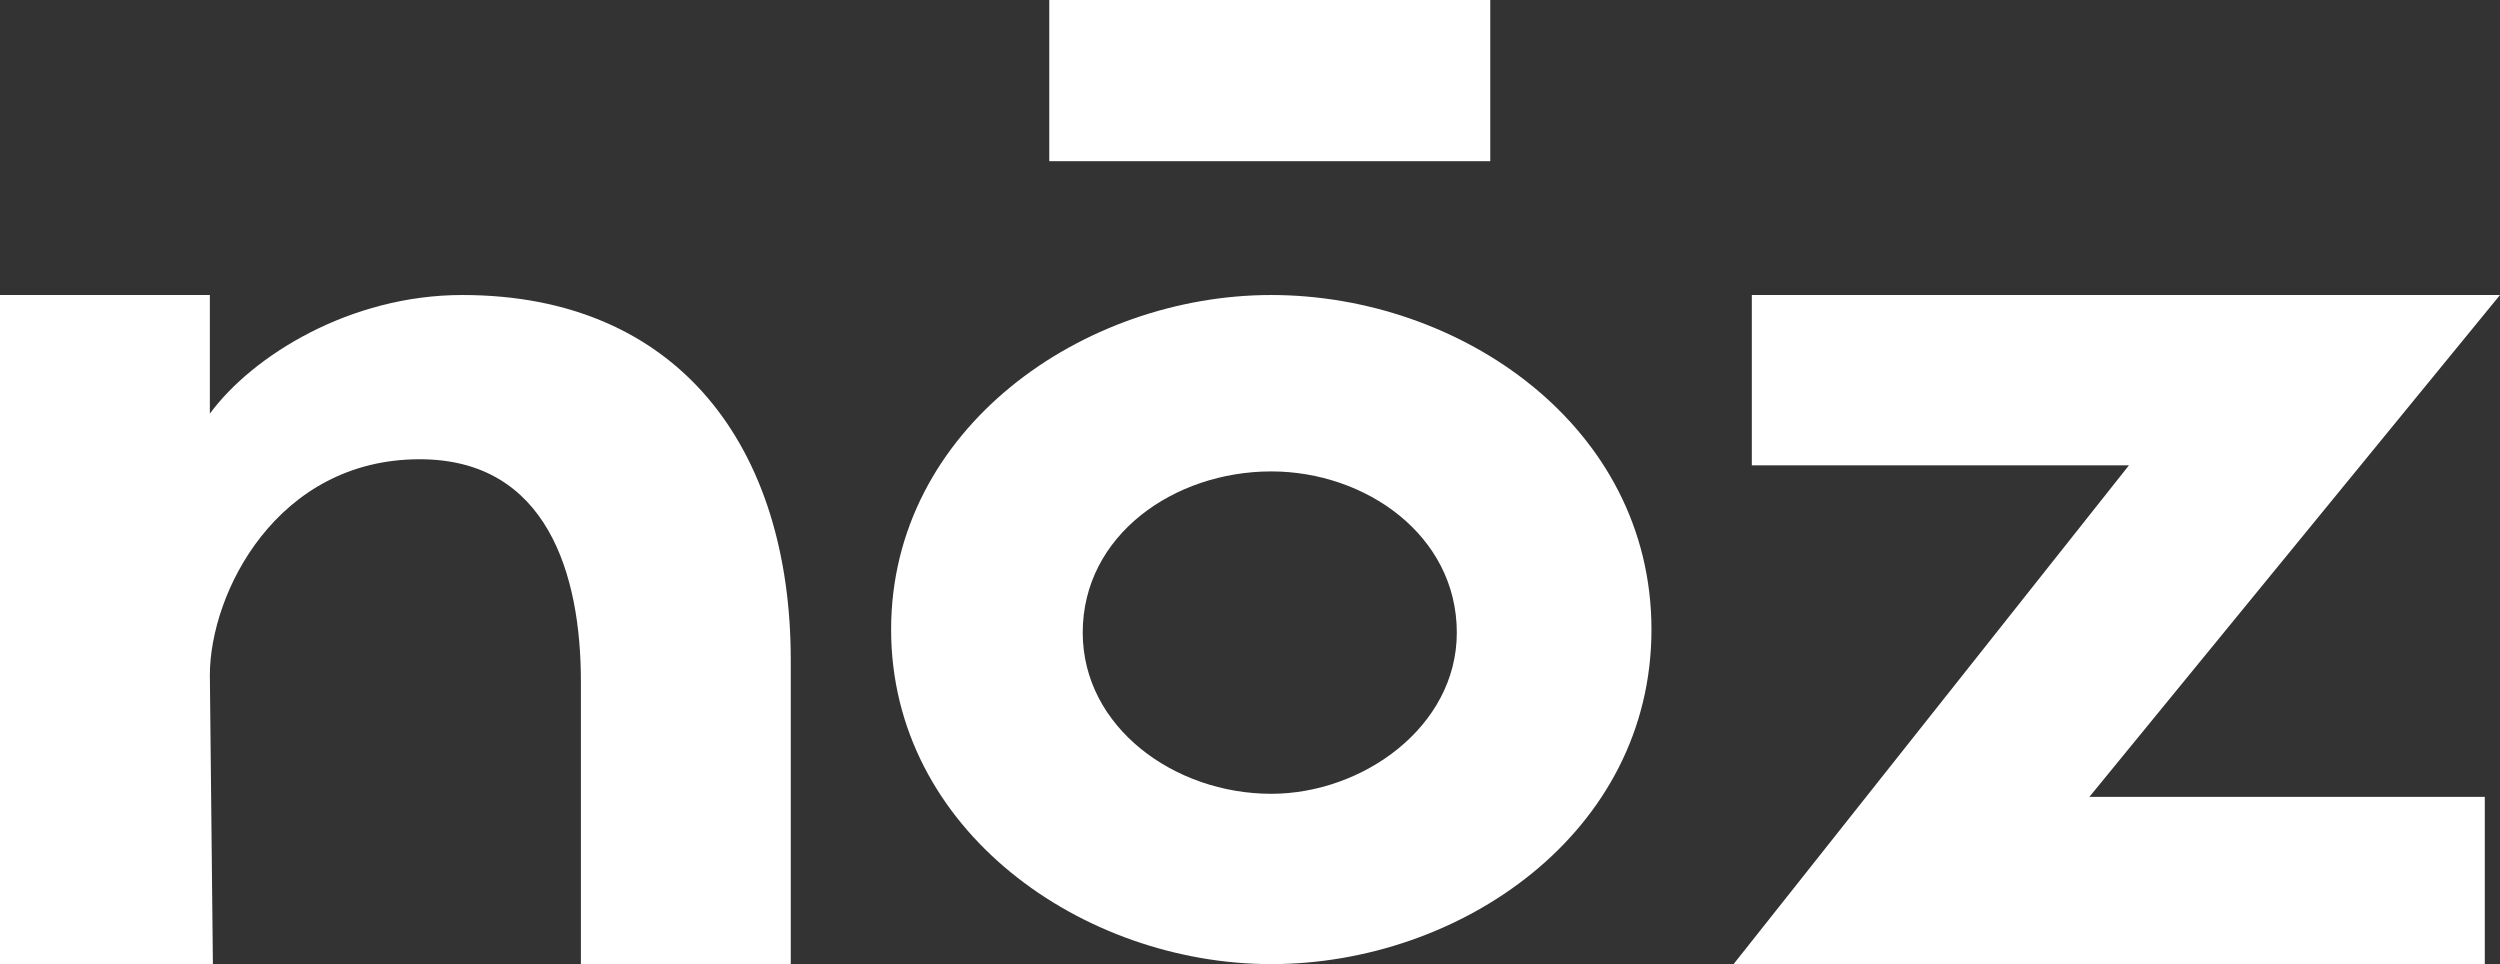 <?xml version="1.0" encoding="utf-8"?>
<!-- Generator: Adobe Illustrator 26.3.1, SVG Export Plug-In . SVG Version: 6.00 Build 0)  -->
<svg version="1.1" id="Layer_1" xmlns="http://www.w3.org/2000/svg" xmlns:xlink="http://www.w3.org/1999/xlink" x="0px" y="0px"
	 viewBox="0 0 82.2 31.7" style="enable-background:new 0 0 82.2 31.7;" xml:space="preserve">
<rect x="0" y="0" width="82.2" height="31.7" fill="#333333" stroke="none"/>
<style type="text/css">
	.st0{fill:#FFFFFF;}
</style>
<g>
	<g>
		<path class="st0" d="M0,9.7h6.9v3.9c1.4-1.9,4.6-3.9,8.3-3.9c7.1,0,10.8,5,10.8,12v10h-6.9v-9.3c0-3.5-1.1-7.3-5.3-7.3
			c-4.7,0-6.9,4.4-6.9,7.1l0.1,9.5H0V9.7z"/>
	</g>
	<g>
		<polygon class="st0" points="81.7,26.2 81.7,31.7 57,31.7 57.1,31.7 57,31.7 70,15.3 57.6,15.3 57.6,9.7 82.2,9.7 68.7,26.2 		"/>
	</g>
	<rect x="34.5" class="st0" width="14.5" height="5.3"/>
	<path class="st0" d="M41.8,9.7c-6.2,0-12.5,4.4-12.5,11s6.3,11,12.5,11s12.5-4.3,12.5-11S48,9.7,41.8,9.7z M41.8,26.1
		c-3.2,0-6.2-2.2-6.2-5.3c0-3.2,3-5.3,6.2-5.3c3.1,0,6.1,2.1,6.1,5.3C47.9,23.9,44.8,26.1,41.8,26.1z"/>
</g>
</svg>
